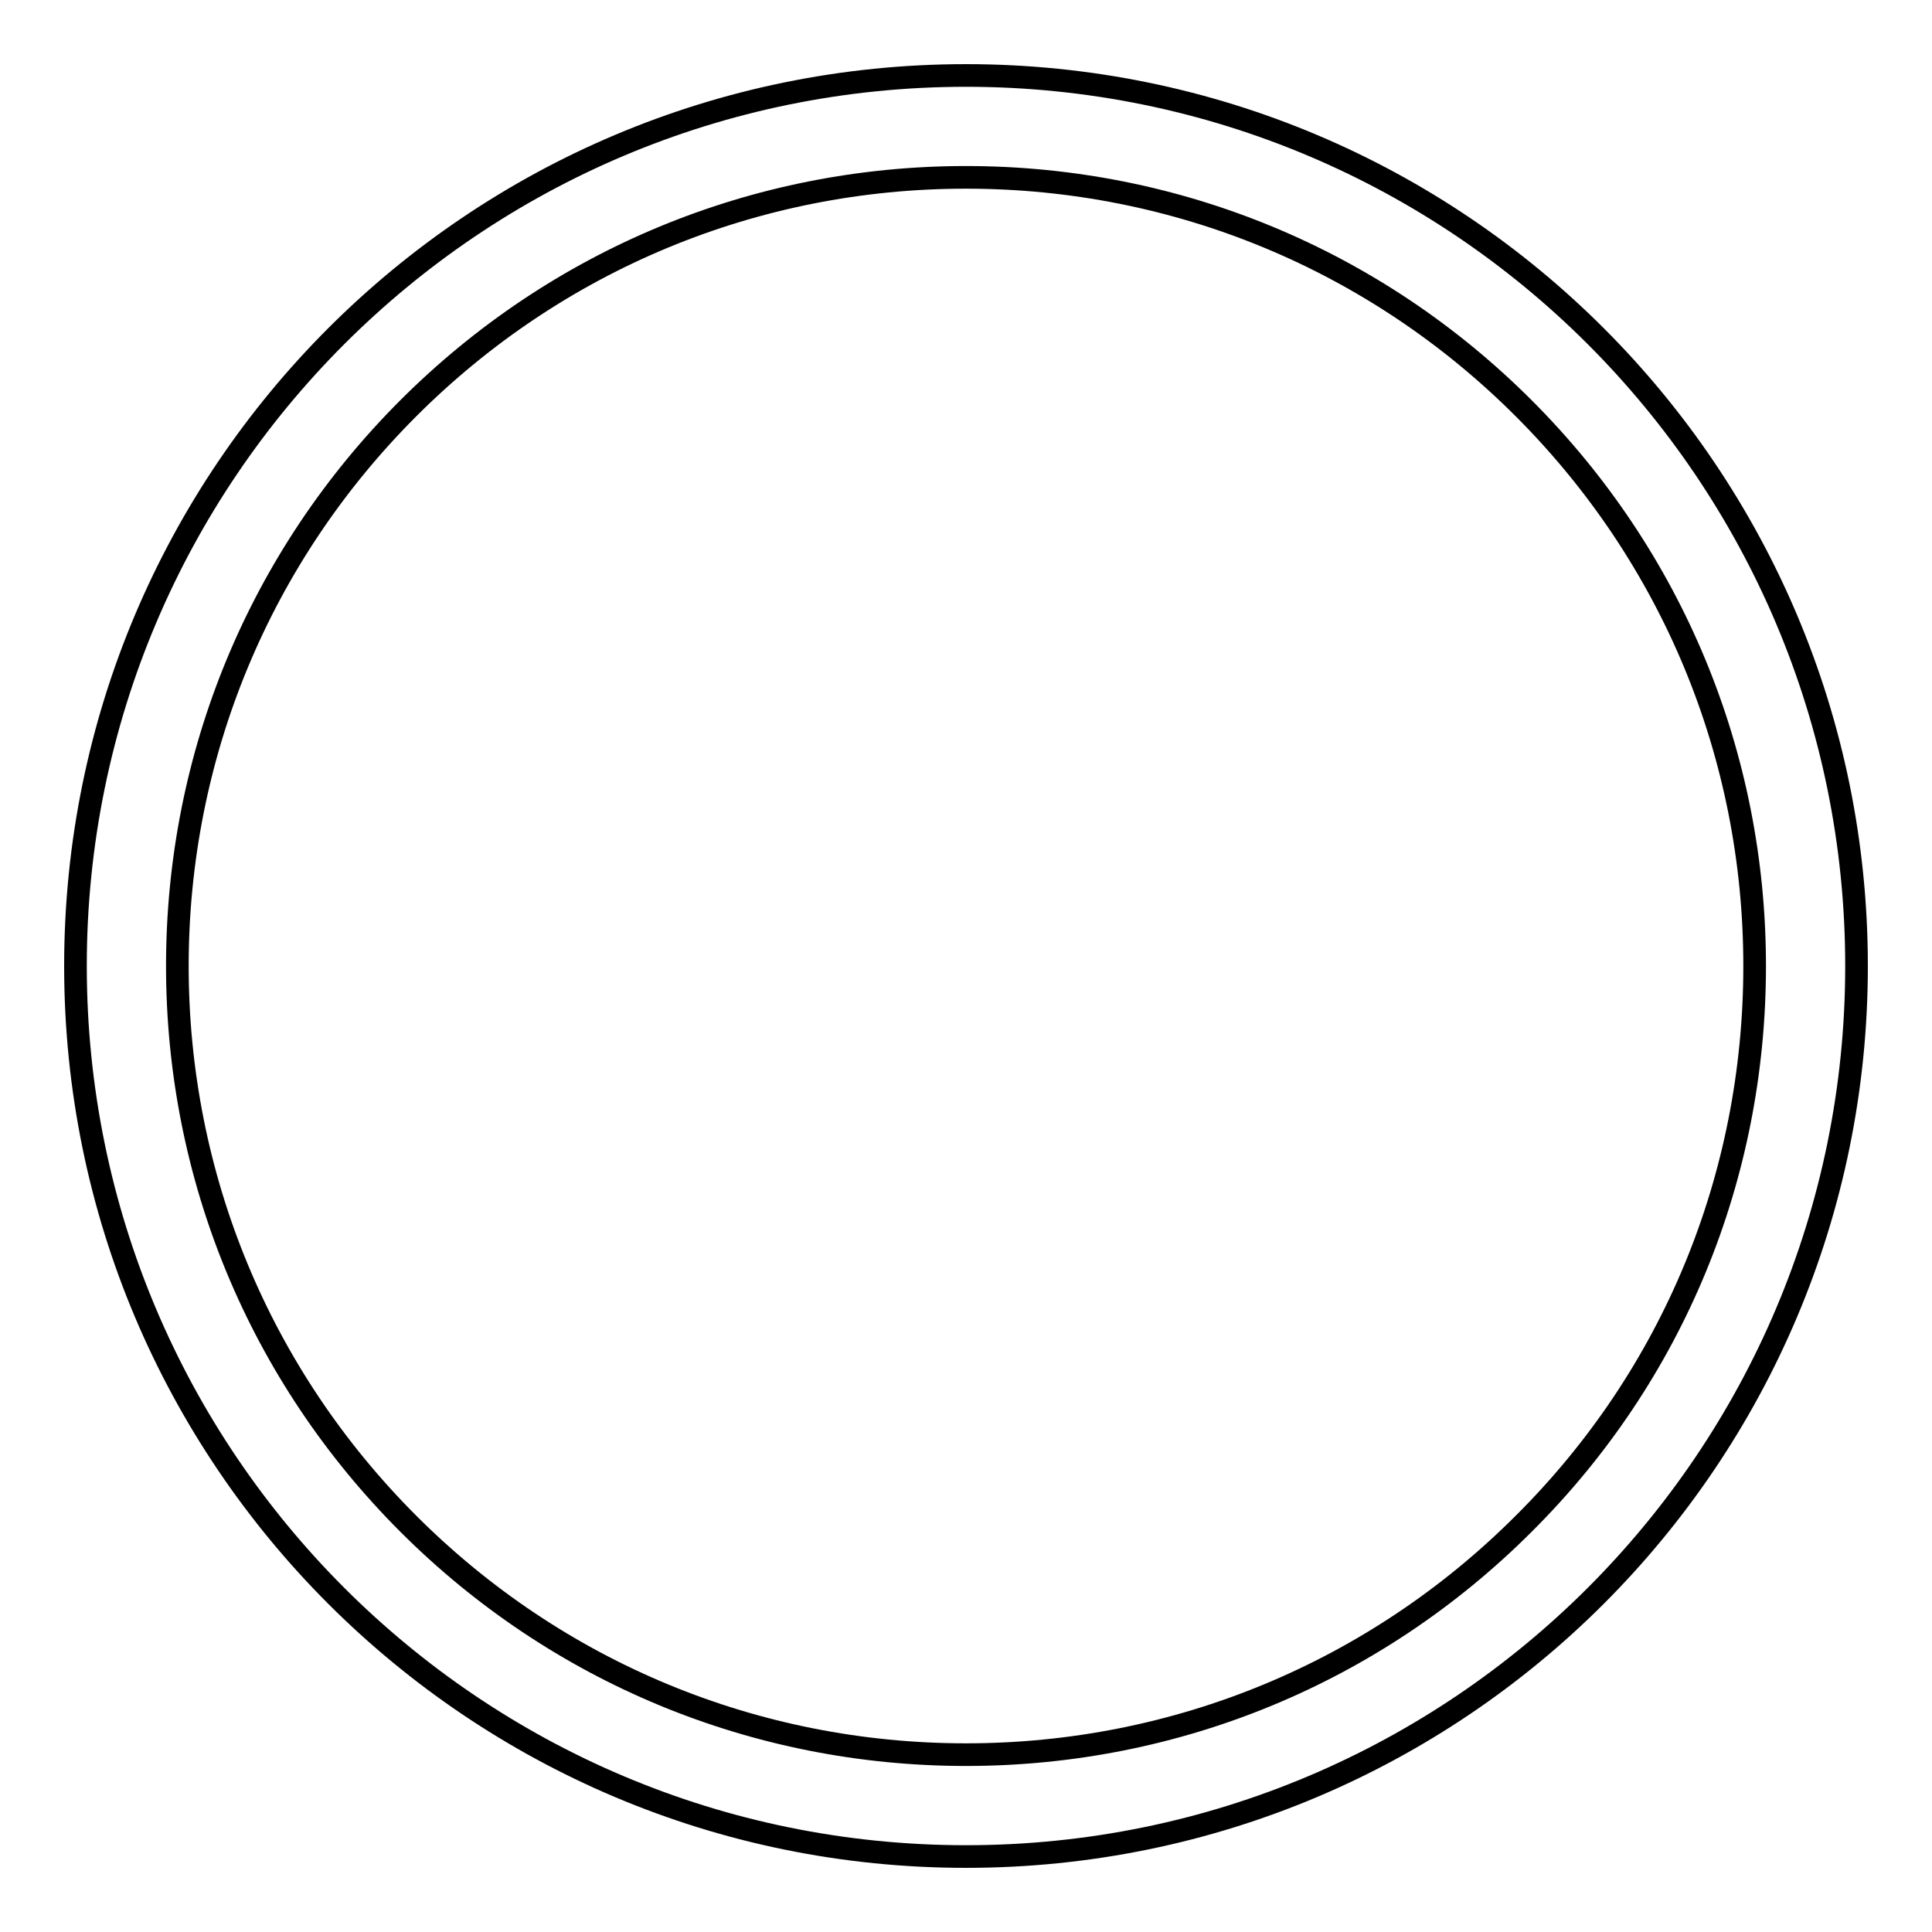<?xml version="1.0" encoding="utf-8"?>
<!-- Svg Vector Icons : http://www.onlinewebfonts.com/icon -->
<!DOCTYPE svg PUBLIC "-//W3C//DTD SVG 1.1//EN" "http://www.w3.org/Graphics/SVG/1.1/DTD/svg11.dtd">
<svg version="1.1" xmlns="http://www.w3.org/2000/svg" xmlns:xlink="http://www.w3.org/1999/xlink" x="0px" y="0px" viewBox="0 0 256 256" enable-background="new 0 0 256 256" xml:space="preserve">
<g><g><path stroke-width="3" fill-opacity="0" stroke="#000000"  d="M128,10C62.8,10,10,62.8,10,128c0,65.2,52.8,118,118,118c65.2,0,118-52.8,118-118C246,62.8,193.2,10,128,10z M201.9,201.9c-19.7,19.7-46,30.6-73.9,30.6c-27.9,0-54.2-10.9-73.9-30.6c-19.7-19.7-30.6-46-30.6-73.9c0-27.9,10.9-54.2,30.6-73.9s46-30.6,73.9-30.6c27.9,0,54.2,10.9,73.9,30.6c19.7,19.7,30.6,46,30.6,73.9C232.5,155.9,221.7,182.2,201.9,201.9z"/></g></g>
</svg>